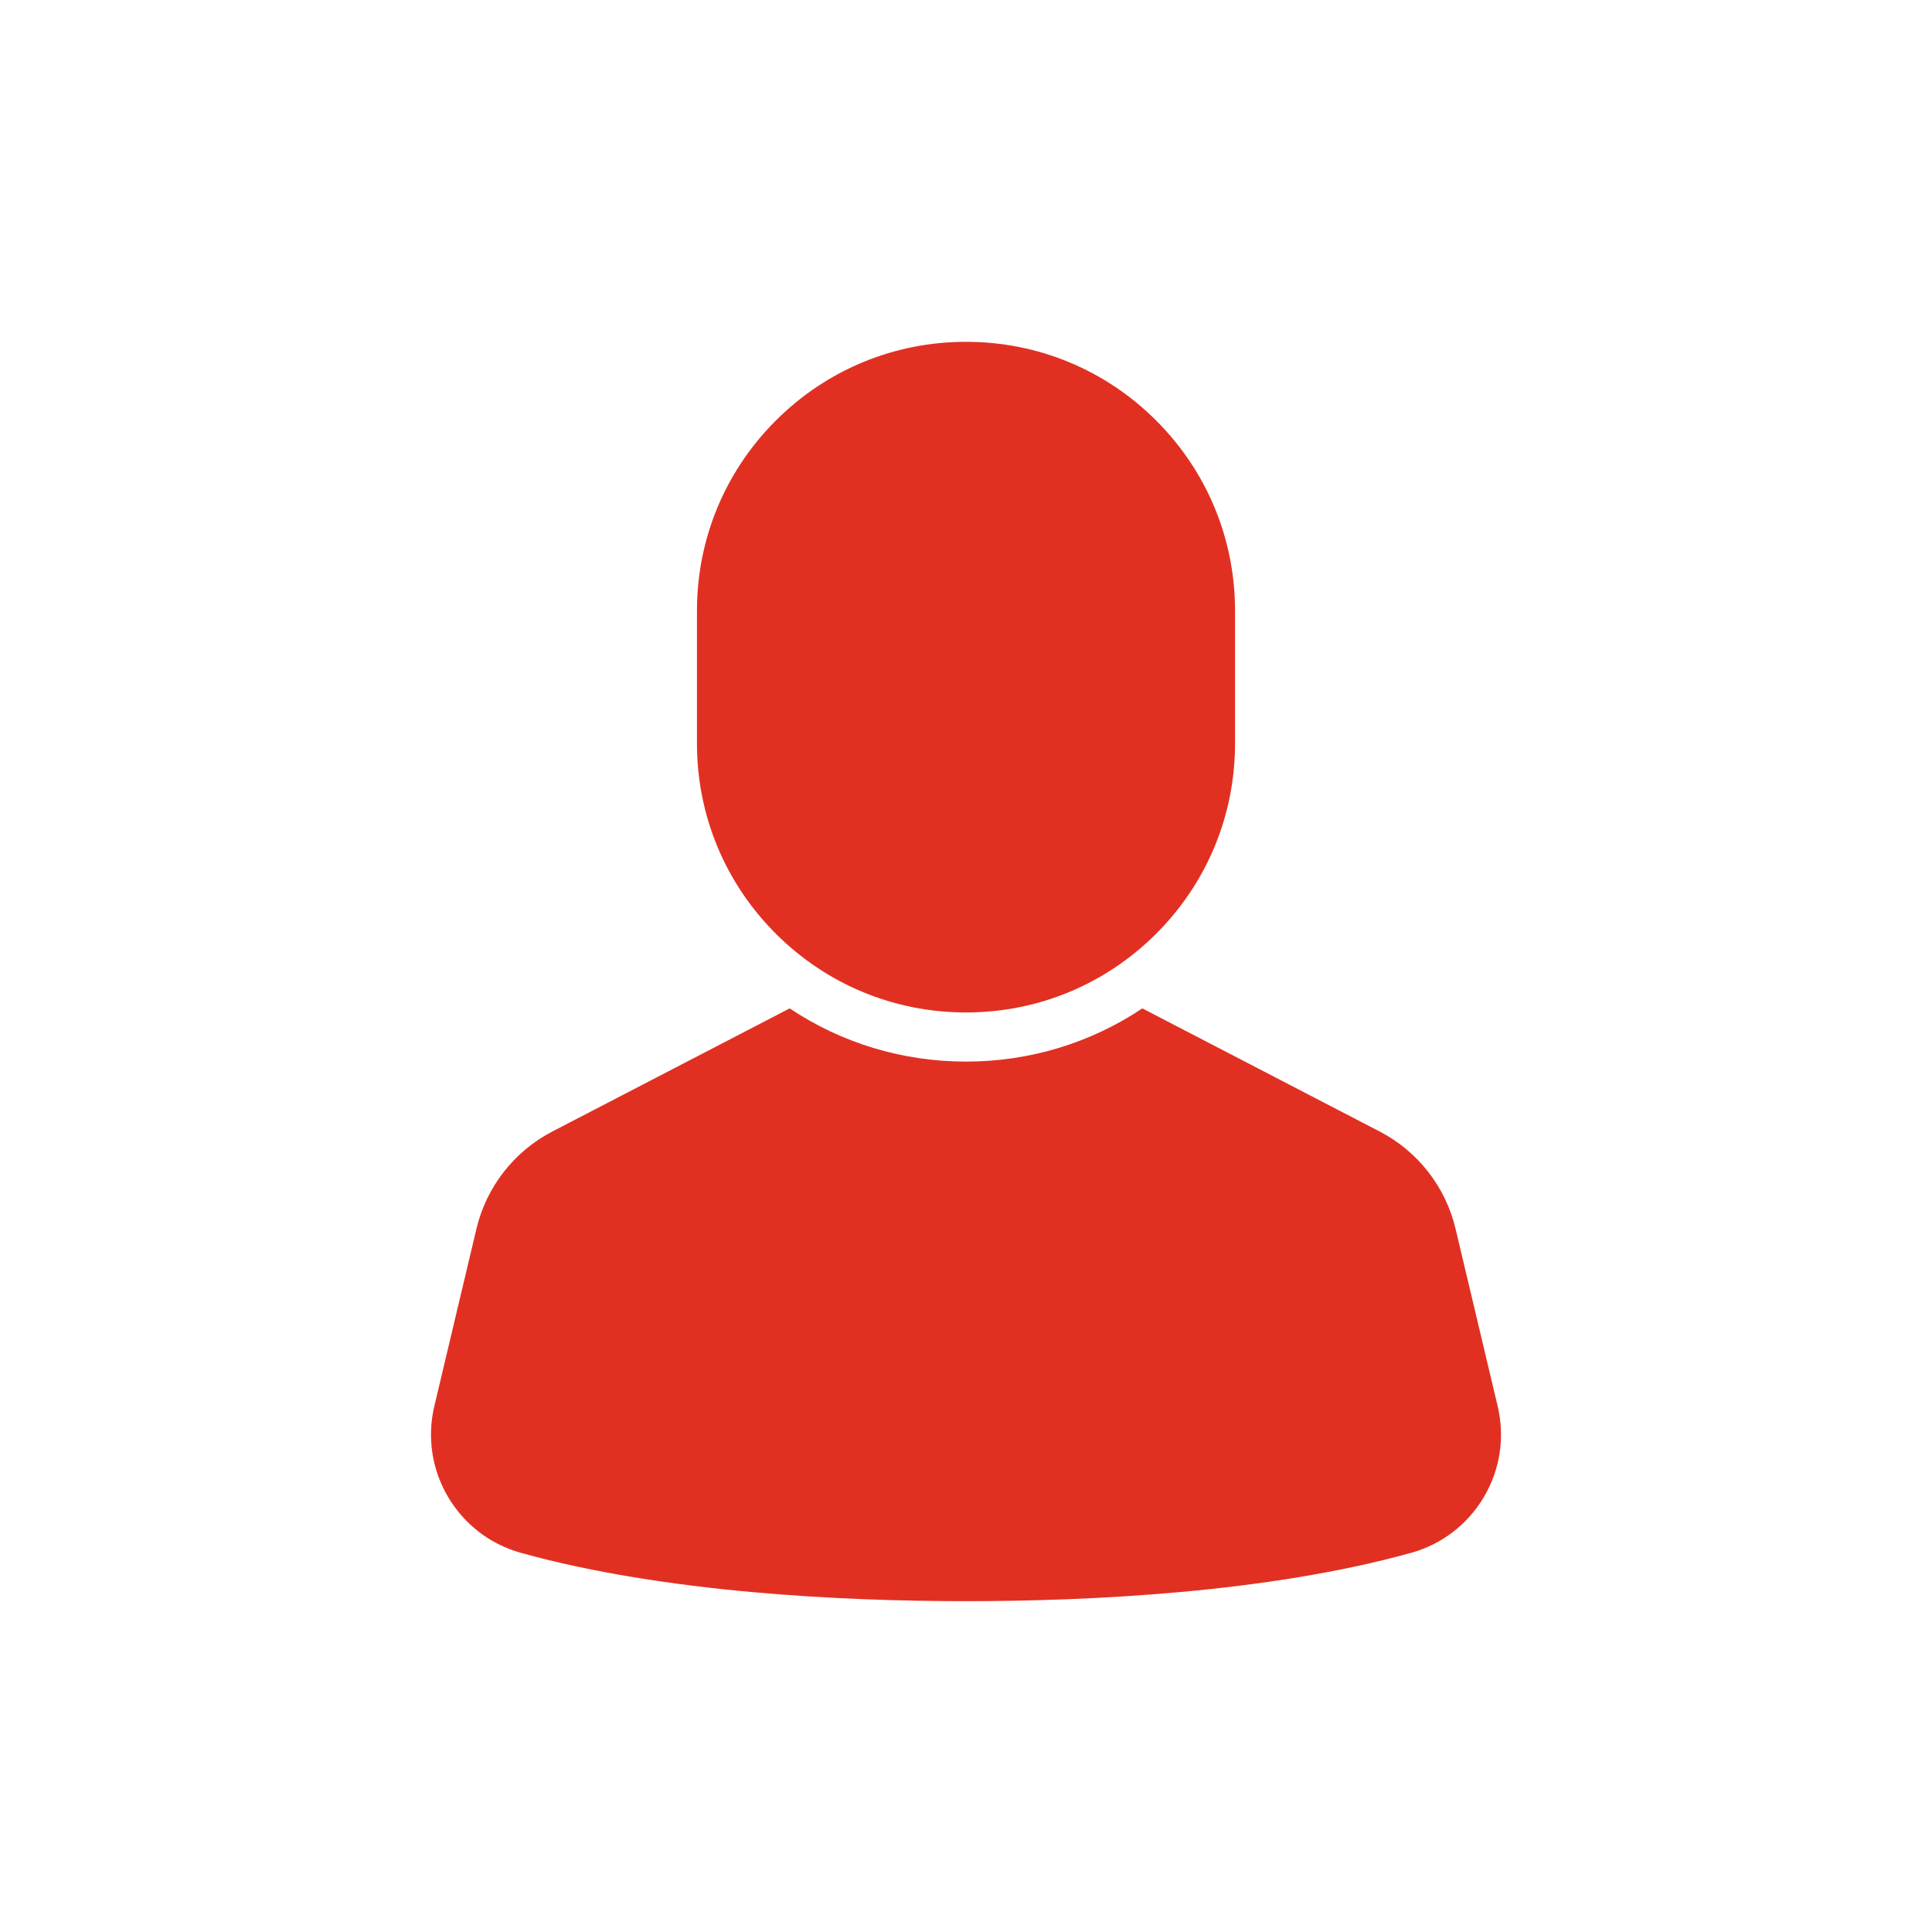 <svg width="130" height="130" viewBox="0 0 130 130" fill="none" xmlns="http://www.w3.org/2000/svg">
<path d="M46.897 50.022V41.103C46.897 36.268 48.78 31.721 52.199 28.302C55.618 24.883 60.165 23 65 23C69.836 23 74.382 24.883 77.801 28.302C81.22 31.721 83.103 36.268 83.103 41.103V50.022C83.103 54.858 81.22 59.404 77.801 62.823C74.382 66.242 69.836 68.126 65 68.126C60.165 68.126 55.618 66.242 52.199 62.823C48.78 59.404 46.897 54.858 46.897 50.022Z" fill="#E13022"/>
<path d="M99.847 100.731C98.753 102.582 97.009 103.918 94.935 104.492C85.256 107.176 73.314 107.739 65 107.739C56.686 107.739 44.744 107.176 35.065 104.492C32.991 103.918 31.247 102.582 30.153 100.731C29.058 98.88 28.729 96.708 29.226 94.615L32.057 82.689C32.728 79.86 34.593 77.471 37.173 76.132L53.135 67.852C56.62 70.181 60.714 71.432 65 71.432C69.286 71.432 73.38 70.181 76.865 67.852L92.827 76.132C95.407 77.471 97.272 79.86 97.943 82.689L100.774 94.615C101.271 96.708 100.942 98.88 99.847 100.731Z" fill="#E13022"/>
</svg>
